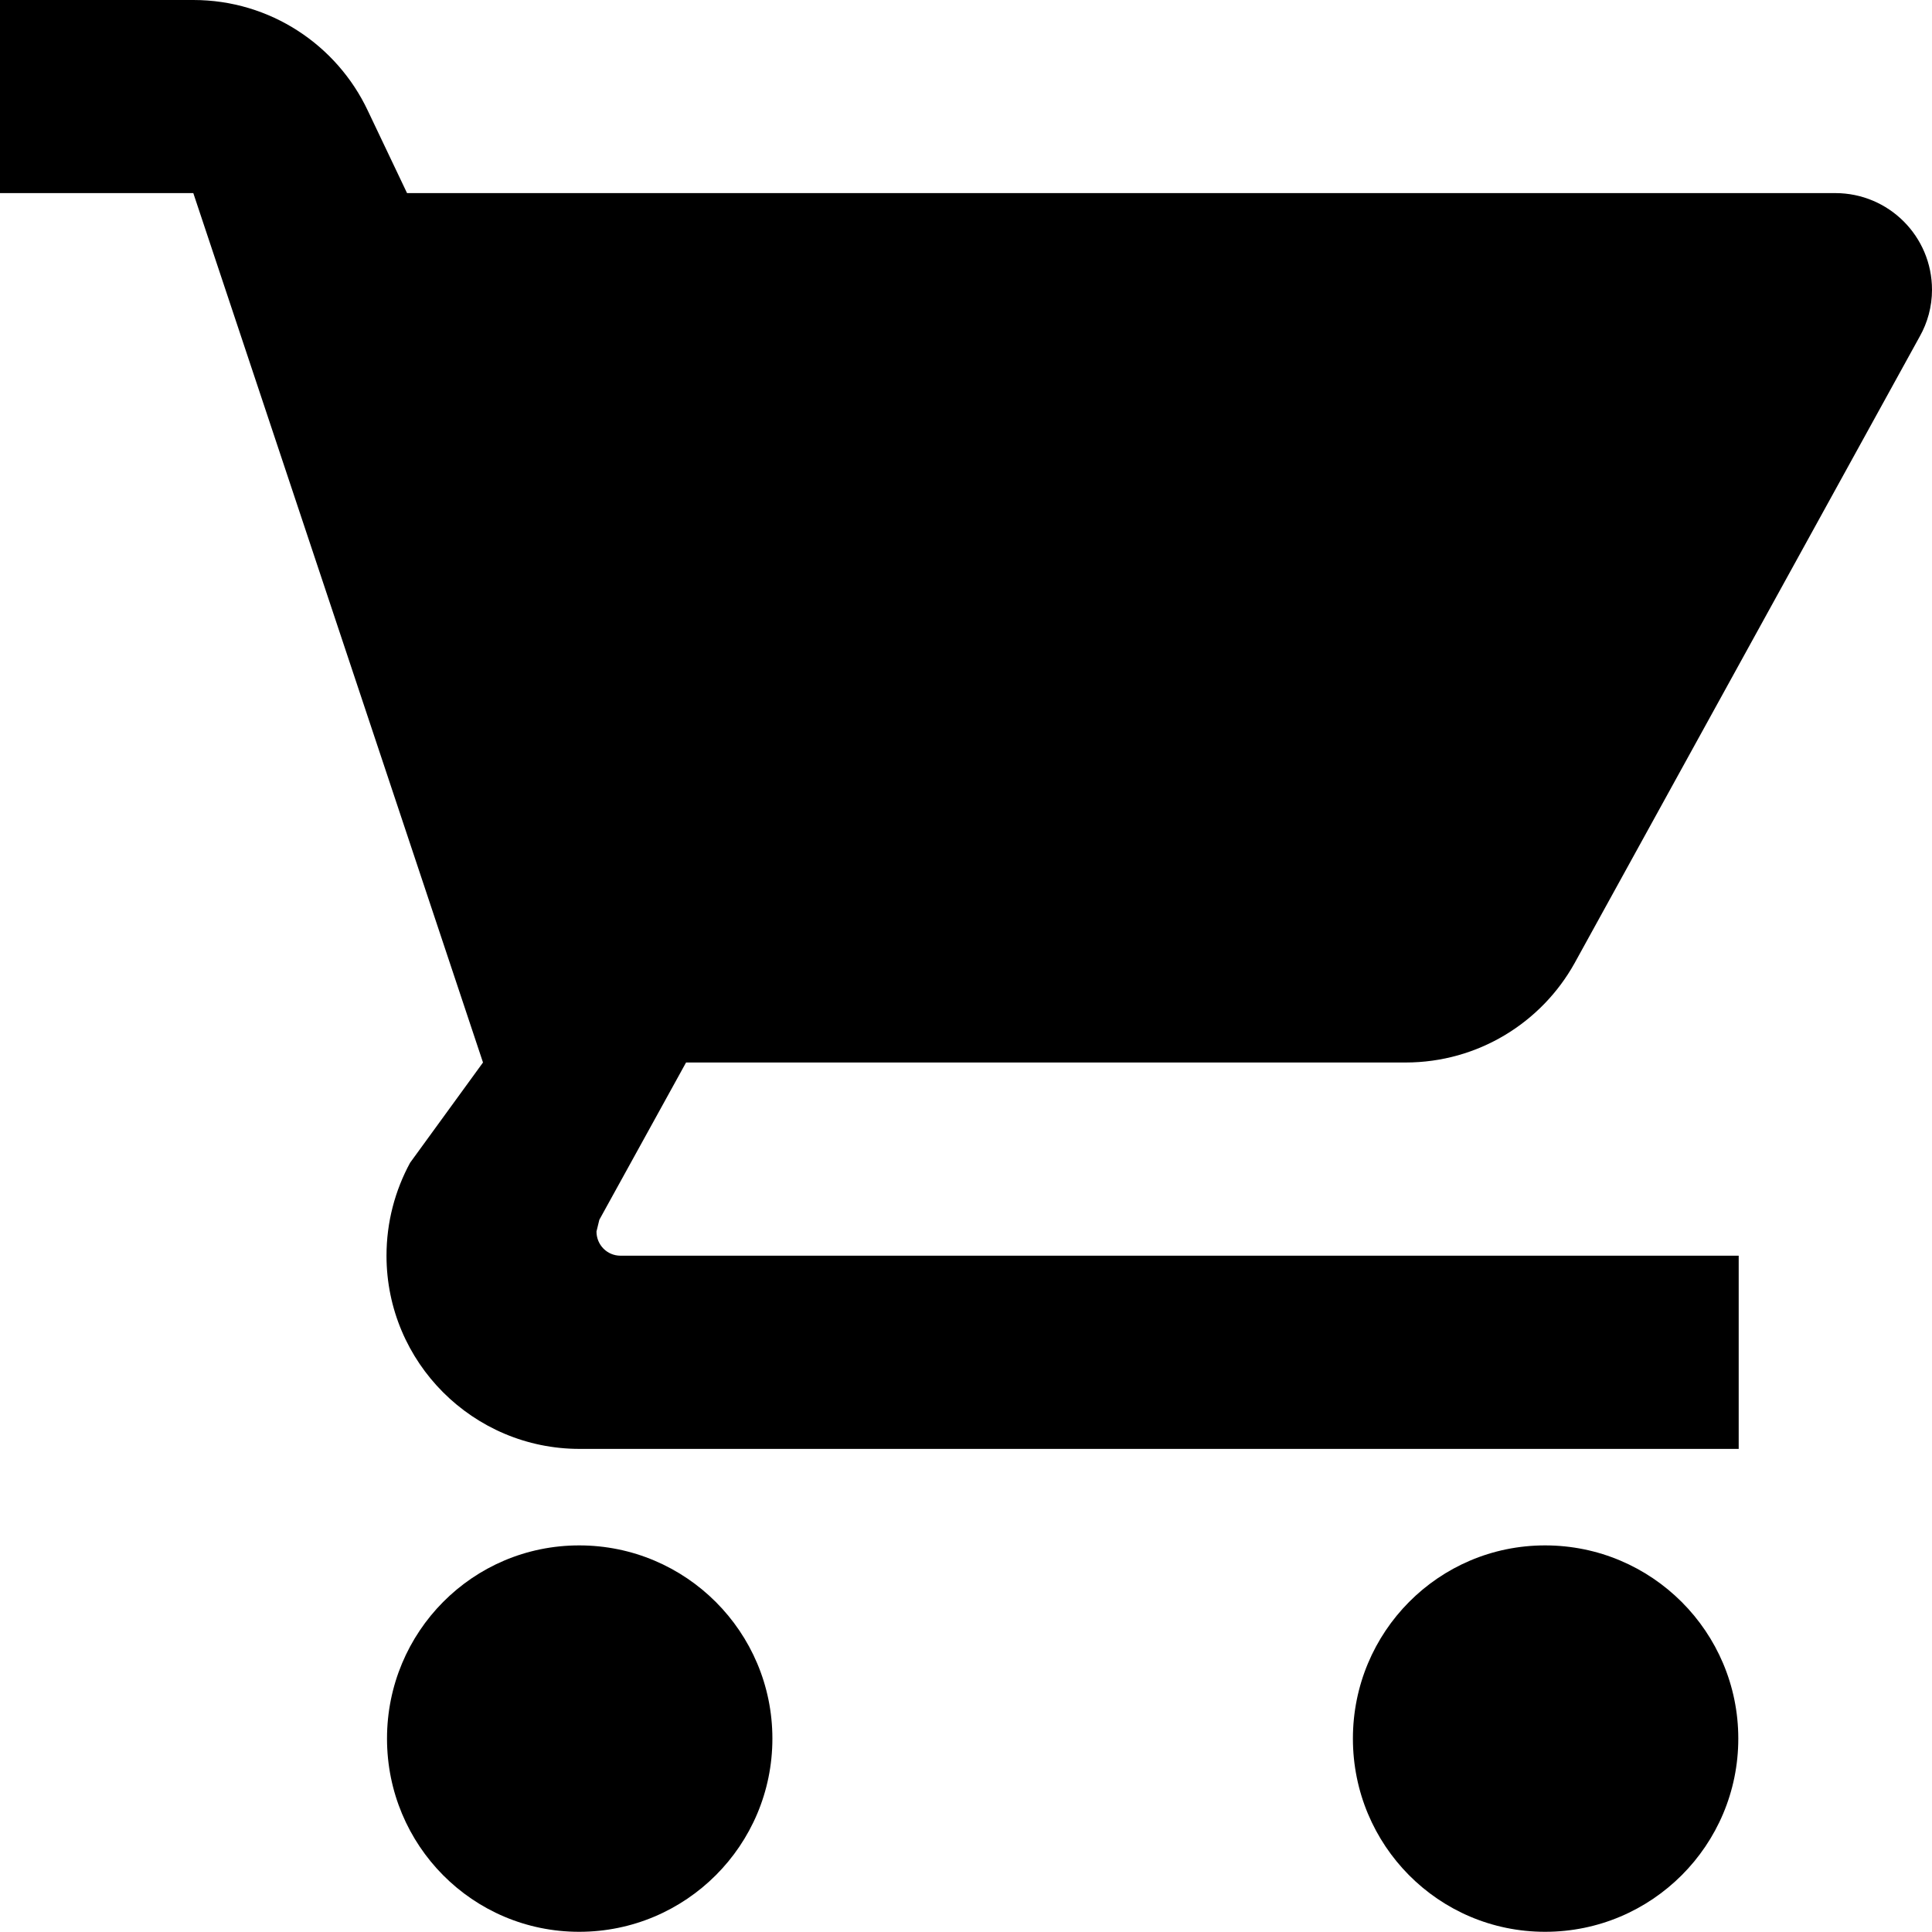 <svg width="19" height="19" viewBox="0 0 19 19" fill="none" xmlns="http://www.w3.org/2000/svg">
<path fill-rule="evenodd" clip-rule="evenodd" d="M5.696 15.198C4.647 15.198 3.806 16.049 3.806 17.098C3.806 18.147 4.647 18.998 5.696 18.998C6.746 18.998 7.596 18.147 7.596 17.098C7.596 16.049 6.746 15.198 5.696 15.198M15.195 15.198C14.147 15.198 13.305 16.049 13.305 17.098C13.305 18.147 14.147 18.998 15.195 18.998C16.245 18.998 17.095 18.147 17.095 17.098C17.095 16.049 16.245 15.198 15.195 15.198M1.901 0H0V1.899H1.901L4.75 10.449L4.033 11.435C3.885 11.708 3.801 12.019 3.801 12.349C3.801 13.398 4.652 14.249 5.7 14.249H17.099V12.349H6.102C5.971 12.349 5.866 12.243 5.866 12.111L5.894 11.996L6.747 10.449H13.823C14.537 10.449 15.161 10.055 15.485 9.472L18.88 3.308C18.956 3.173 19 3.016 19 2.85C19 2.324 18.574 1.899 18.049 1.899H4.003L3.617 1.088C3.314 0.445 2.659 0 1.901 0Z" fill="#000"/>
</svg>
